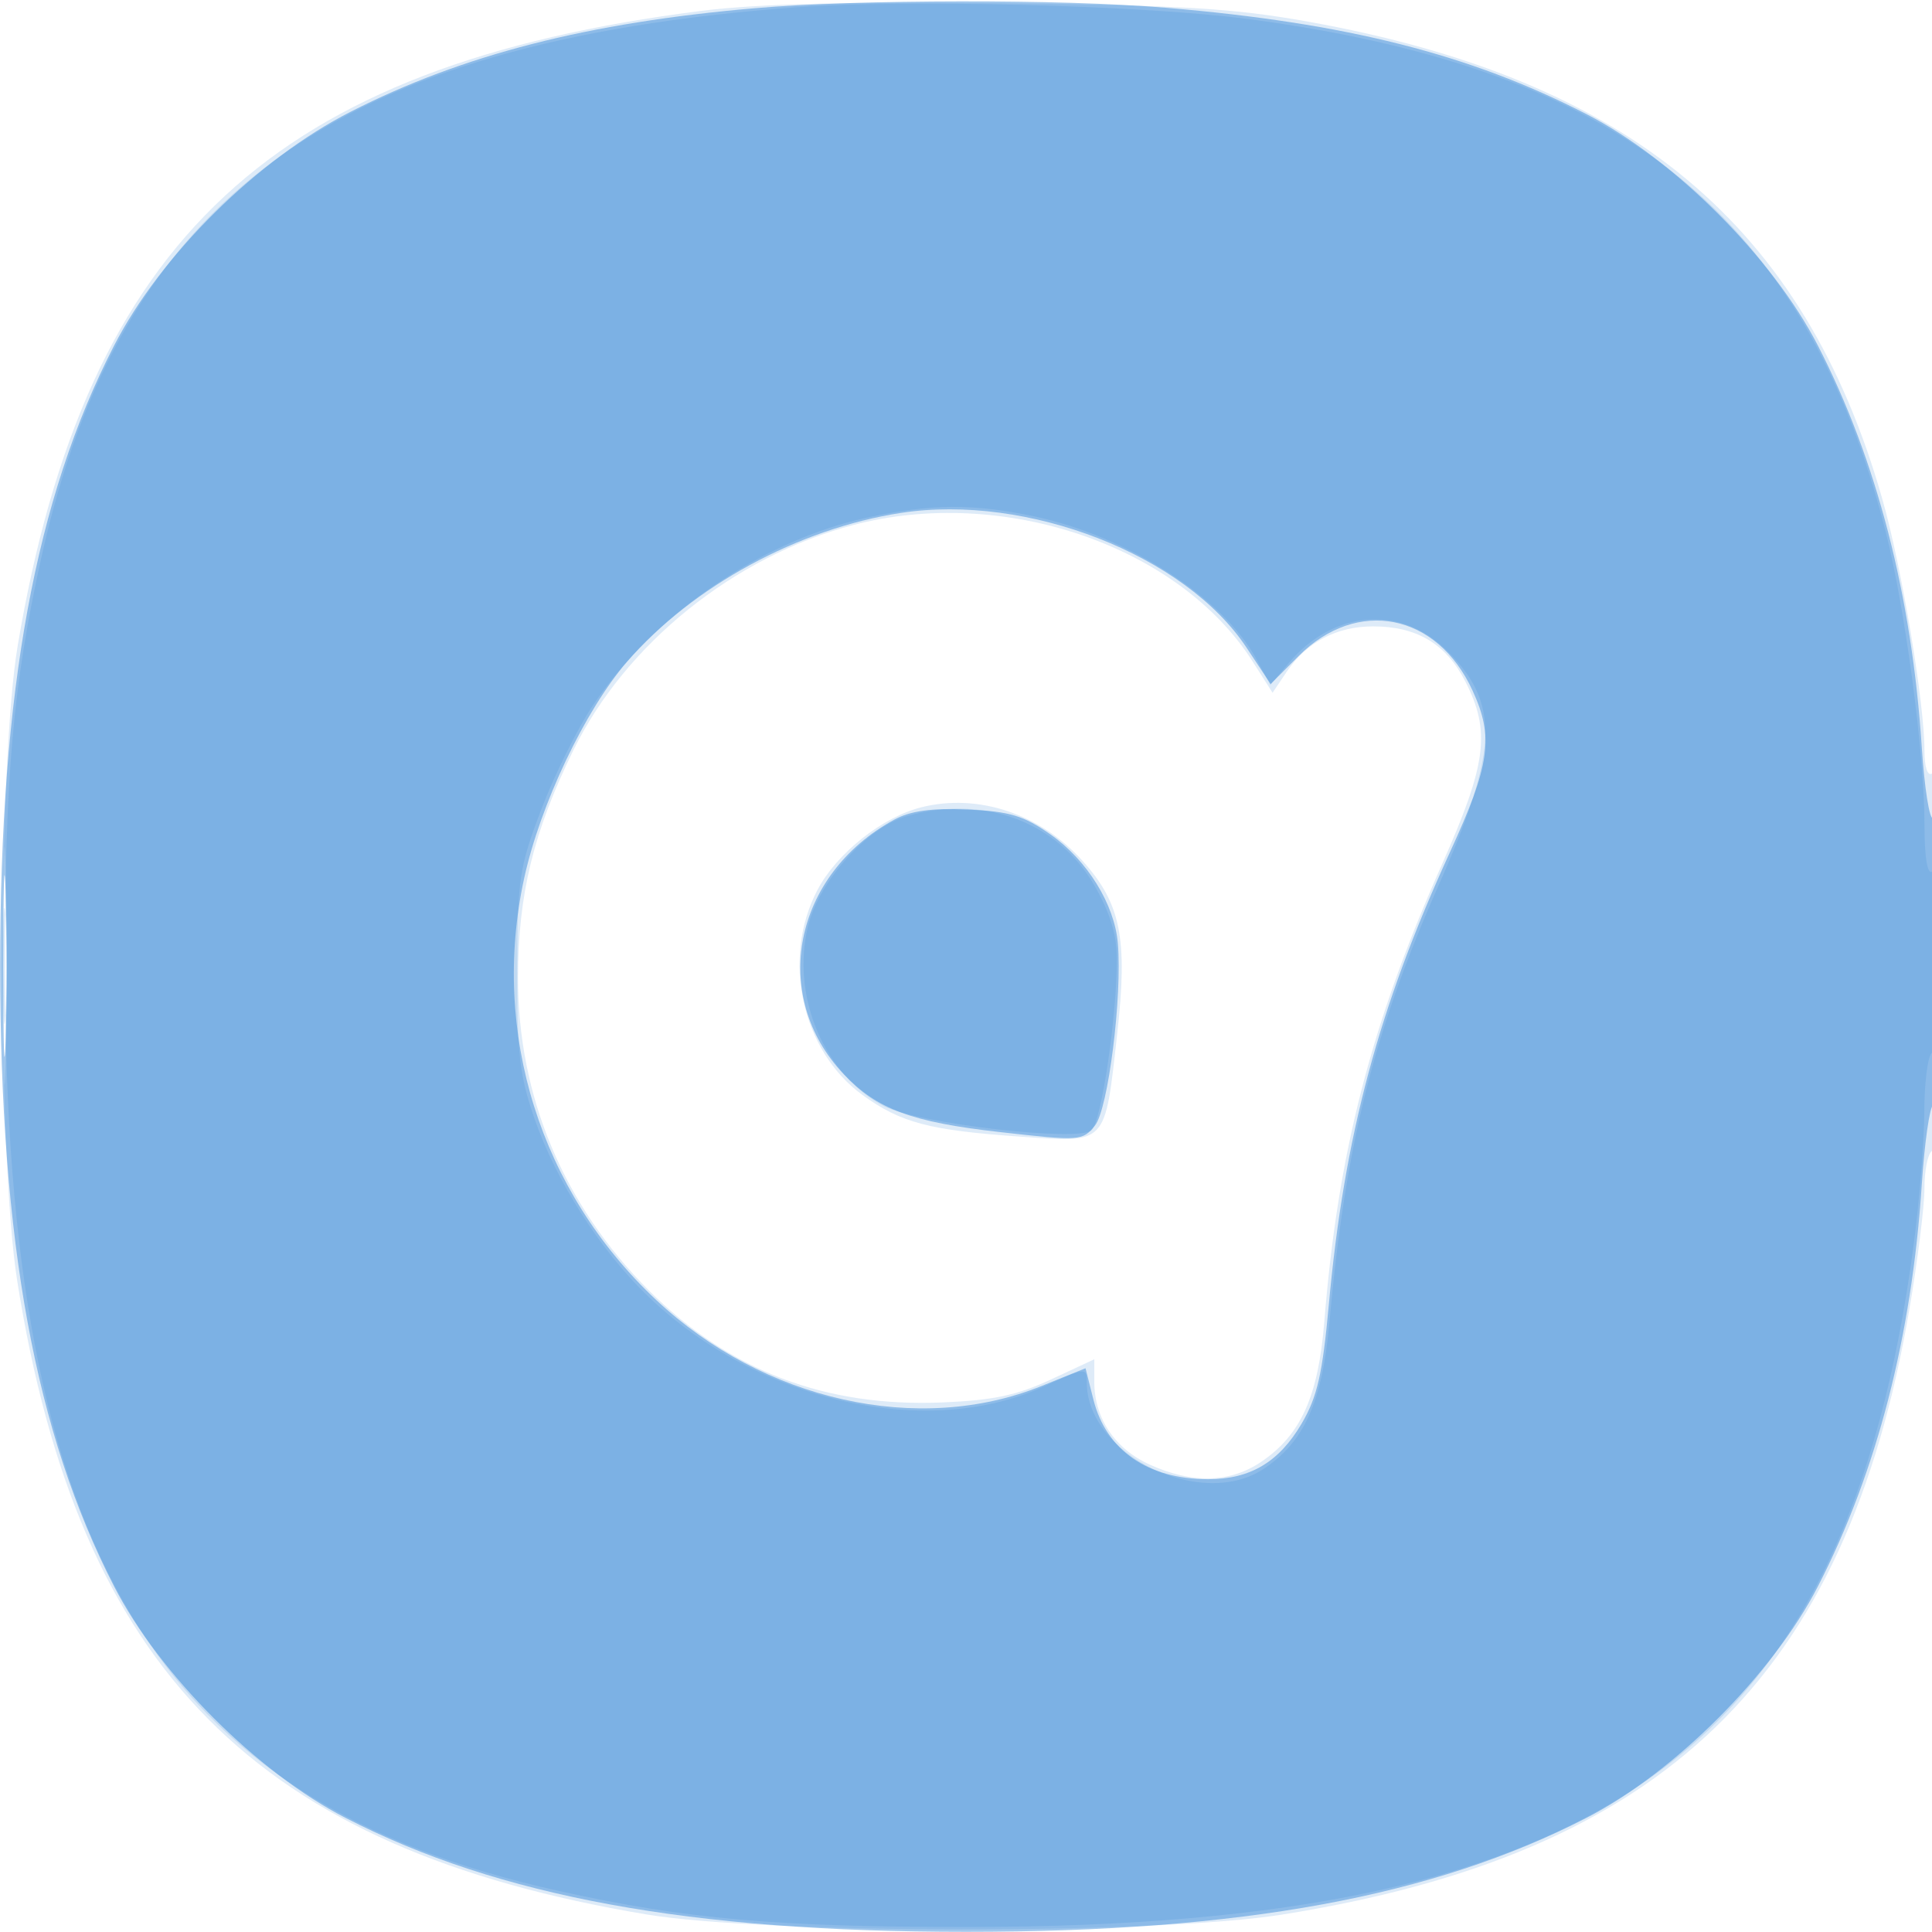 <svg xmlns="http://www.w3.org/2000/svg" width="256" height="256"><path fill-opacity=".141" d="M92.952 1.438C36.225 8.625 11.406 31.661 2.348 85.53c-2.642 15.71-2.68 67.727-.061 84.235 8.185 51.607 31.601 75.204 83.243 83.887 15.71 2.642 67.727 2.68 84.235.061 50.694-8.04 74.881-31.348 83.234-80.207C254.1 167.069 255 159.848 255 157.46s.45-4.62 1-4.96c.624-.385 1-10.03 1-25.618 0-16.412-.344-24.788-1-24.382-.597.369-1-.864-1-3.063 0-6.309-2.988-24.163-5.564-33.248-10.311-36.362-33.516-55.674-76.08-63.315C163.459 1.097 156.708.692 132.5.424c-20.062-.223-32.251.09-39.548 1.014M113 69.583c-15.727 4.149-30.127 15.748-37.022 29.82-5.293 10.801-7.328 19.146-7.341 30.097-.019 15.738 6.023 30.188 17.353 41.5 10.653 10.636 23.356 15.478 38.902 14.829 6.721-.281 9.868-.947 14.358-3.039l5.75-2.679v2.994c0 4.8 2.714 8.862 7.316 10.952 5.651 2.565 10.634 2.452 14.771-.337 5.283-3.56 7.594-8.681 8.391-18.596 1.801-22.412 6.182-39.424 15.616-60.644 5.919-13.314 6.456-17.573 3.055-24.209-2.54-4.955-6.425-7.271-12.195-7.271-4.844 0-8.823 2.085-11.455 6.002l-1.877 2.793-2.643-4.148c-9.791-15.364-33.095-23.31-52.979-18.064M.435 128c0 14.025.14 19.763.312 12.75.172-7.012.172-18.487 0-25.5-.172-7.012-.312-1.275-.312 12.75m121.688-21.041c-5.197 1.293-11.224 6.076-13.796 10.948-4.8 9.092-2.116 21.336 5.96 27.186 5.082 3.681 8.837 4.674 20.853 5.513 11.652.814 11.223 1.269 12.902-13.668 1.415-12.592.474-17.254-4.619-22.892-5.627-6.228-13.81-8.951-21.3-7.087" fill="#1976D2" fill-rule="evenodd"/><path fill-opacity=".407" d="M100 1.091c-22.048 1.895-38.671 6.15-53.5 13.696C34.144 21.074 21.3 33.766 15.114 45.8 4.678 66.099.021 91.467.021 128s4.657 61.901 15.093 82.2c5.987 11.648 19.038 24.699 30.686 30.686 20.299 10.436 45.667 15.093 82.2 15.093s61.901-4.657 82.2-15.093c11.648-5.987 24.699-19.038 30.686-30.686 7.811-15.194 12.444-33.124 13.764-53.273.36-5.499 1.037-10.233 1.503-10.521.466-.288.847-9.074.847-19.524 0-10.45-.383-18.763-.852-18.474-.468.29-1.144-3.942-1.502-9.403-1.316-20.08-5.958-38.029-13.76-53.205-5.987-11.648-19.038-24.699-30.686-30.686-15.434-7.935-31.82-12.078-55.7-14.085-13.8-1.16-40.635-1.129-54.5.062m19.381 66.872c-13.591 2.088-27.588 9.693-36.289 19.715-5.555 6.4-11.522 18.965-13.646 28.738-4.439 20.424 2.139 41.42 17.49 55.824 14.269 13.389 34.81 17.981 51.064 11.416l5.838-2.358 1.042 4.14c1.699 6.745 7.204 10.562 15.235 10.562 5.559 0 9.377-2.277 12.364-7.374 2.067-3.528 2.756-6.542 3.596-15.744 2.042-22.38 6.576-39.321 16.045-59.951 5.341-11.636 5.844-15.235 2.999-21.431-4.706-10.25-15.272-12.347-23.044-4.575l-3.713 3.713-3.188-4.818c-8.125-12.278-29.034-20.432-45.793-17.857m-.881 40.641c-13.379 7.287-16.566 23.34-6.697 33.738 4.41 4.646 8.983 6.343 20.642 7.66 10.658 1.203 10.989 1.181 12.642-.861 1.753-2.165 3.631-17.103 3.034-24.141-.437-5.165-4.049-11.009-8.914-14.425-3.563-2.502-5.434-3.065-11-3.31-4.773-.21-7.572.176-9.707 1.339M.419 128c0 10.725.147 15.113.327 9.75.179-5.363.179-14.138 0-19.5-.18-5.362-.327-.975-.327 9.75" fill="#1976D2" fill-rule="evenodd"/><path fill-opacity=".145" d="M105.5.965C44.127 5.528 16.101 25.987 5.451 74 1.707 90.877.647 102.963.668 128.5.733 205.535 20.672 238.72 74 250.549c16.877 3.744 28.963 4.804 54.5 4.783 83.828-.071 116.151-23.386 125.045-90.196.779-5.85 1.425-13.872 1.435-17.827.011-3.955.47-7.469 1.02-7.809.577-.356 1-5.697 1-12.618 0-7.745-.355-11.781-1-11.382-.63.39-1-1.973-1-6.39 0-9.217-2.573-28.583-5.129-38.61-10.688-41.917-34.89-61.404-84.415-67.969C151.686.706 120.088-.119 105.5.965M115 68.56c-14.068 3.032-28.468 12.905-36.523 25.041-2.011 3.03-5.059 9.197-6.774 13.704-2.896 7.614-3.12 9.116-3.16 21.195-.037 11.061.302 13.998 2.269 19.69 2.889 8.364 8.794 17.591 15.136 23.653 14.545 13.903 36.868 18.966 52.357 11.875 5.552-2.542 5.695-2.556 5.695-.564 0 9.555 15.058 16.969 23.384 11.514 5.416-3.549 7.82-8.875 8.77-19.427 2.118-23.539 5.861-38.519 14.487-57.979 7.97-17.982 8.154-24.191.926-31.197-6.129-5.941-14.92-5.187-20.784 1.781l-2.455 2.918-1.841-3.417c-4.371-8.117-17.089-16.307-29.365-18.909-8.147-1.727-13.687-1.696-22.122.122m5.176 39.578c-5.344 1.539-11.681 8.629-13.136 14.696-2.219 9.248 2.213 19.66 10.105 23.741 4.454 2.303 25.932 4.782 27.516 3.175 1.313-1.332 3.345-15.2 3.33-22.724-.007-3.169-.893-6.066-2.957-9.665-4.86-8.472-14.739-12.138-24.858-9.223M.385 128c0 6.875.16 9.688.355 6.25.196-3.437.196-9.062 0-12.5-.195-3.437-.355-.625-.355 6.25" fill="#1976D2" fill-rule="evenodd"/></svg>